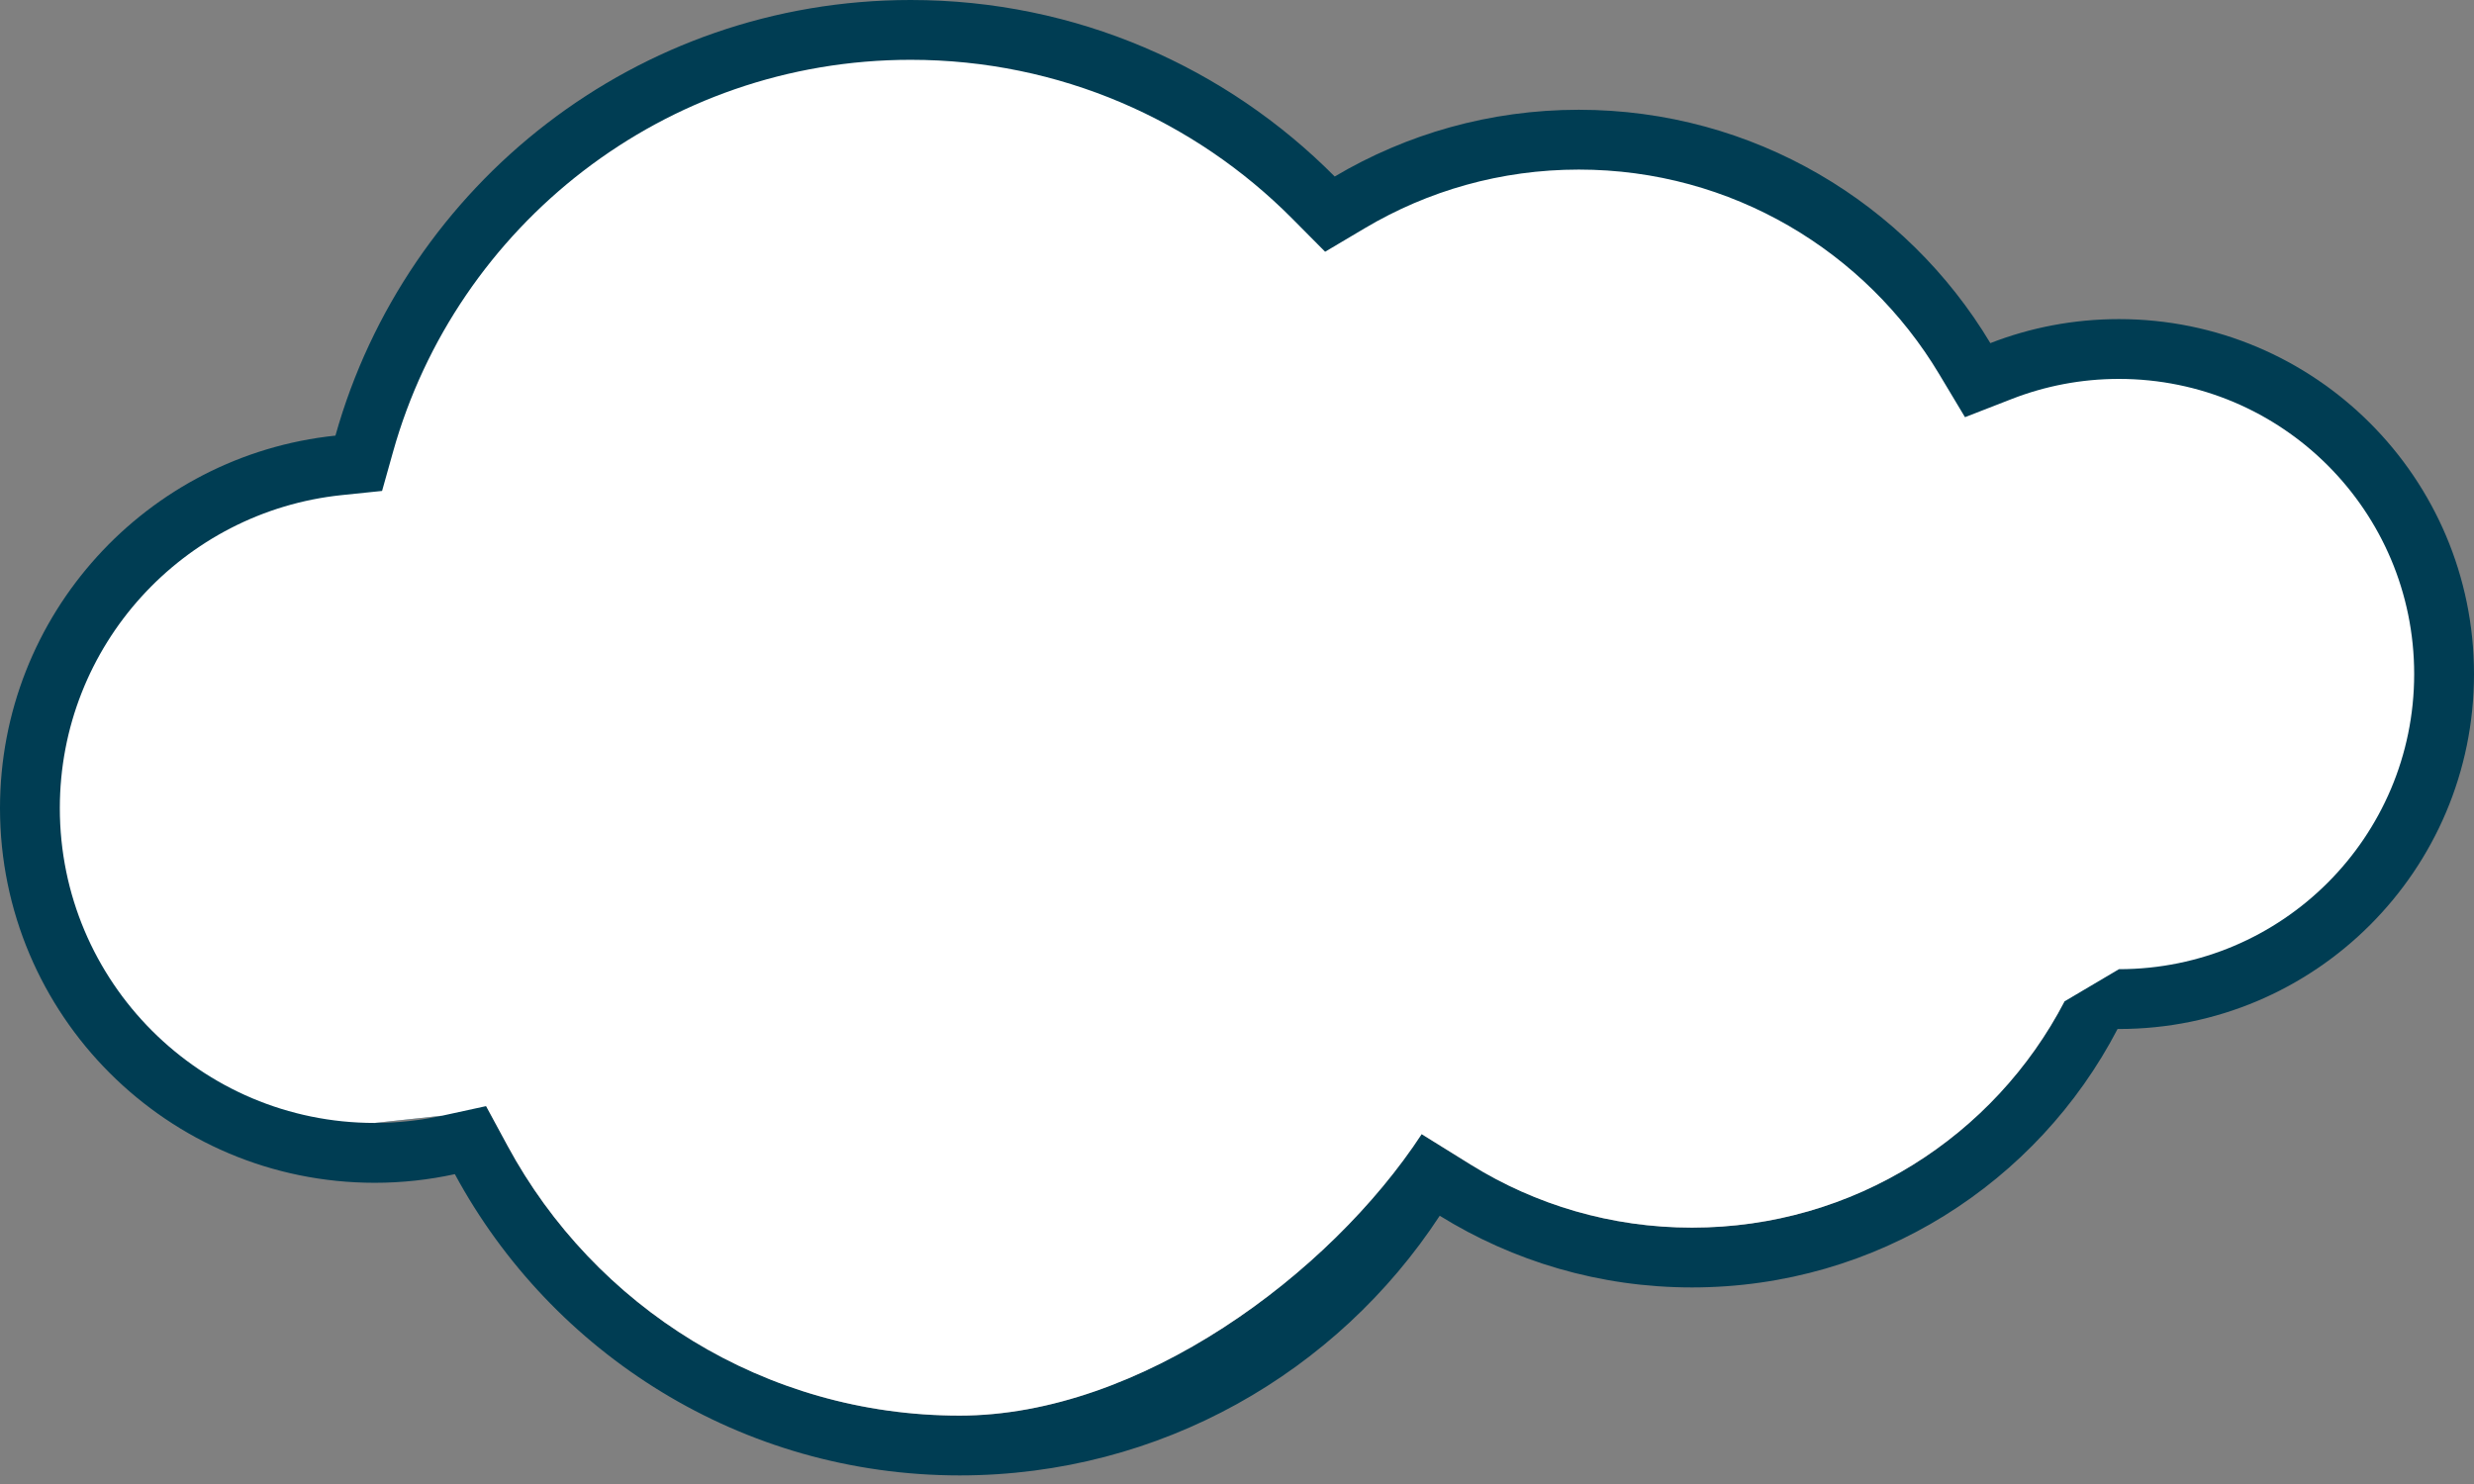 <svg width="55" height="33" viewBox="0 0 55 33" fill="none" xmlns="http://www.w3.org/2000/svg">
<rect x="0" y="0" width="55" height="33" fill="#808080" stroke="none"/>
<path fill-rule="evenodd" clip-rule="evenodd" d="M31.605 25.22L32.708 25.905C34.133 26.788 35.813 27.299 37.615 27.299C41.215 27.299 44.34 25.26 45.896 22.268M10.807 24.597L11.283 25.477C13.214 29.053 16.992 31.479 21.335 31.479C25.334 31.479 29.564 28.338 31.605 25.22M10.807 24.597L9.829 24.81ZM29.672 3.925C27.266 1.501 23.931 0 20.246 0C14.156 0 9.025 4.098 7.457 9.687C3.267 10.124 0 13.666 0 17.971C0 22.571 3.729 26.301 8.329 26.302C8.942 26.302 9.538 26.235 10.112 26.11C12.266 30.098 16.484 32.809 21.335 32.809C25.802 32.809 29.731 30.511 32.007 27.035C33.636 28.045 35.558 28.629 37.615 28.629C41.731 28.629 45.3 26.296 47.076 22.882H47.107C51.466 22.882 55 19.348 55 14.989C55 10.63 51.466 7.096 47.107 7.096C46.099 7.096 45.134 7.285 44.248 7.63C42.386 4.523 38.986 2.441 35.099 2.441C33.117 2.441 31.262 2.983 29.672 3.925ZM9.829 24.81C9.345 24.915 8.844 24.971 8.329 24.971Z" fill="#003D53"/>
<path d="M47.107 21.552C50.731 21.552 53.67 18.613 53.67 14.989C53.67 11.364 50.731 8.426 47.107 8.426C46.267 8.426 45.466 8.584 44.73 8.87L43.684 9.277L43.107 8.314C41.475 5.59 38.499 3.771 35.099 3.771C33.362 3.771 31.741 4.245 30.351 5.069L29.459 5.598L28.729 4.862C26.562 2.68 23.563 1.33 20.246 1.33C14.768 1.33 10.149 5.016 8.738 10.047L8.494 10.917L7.595 11.01C4.075 11.377 1.33 14.354 1.33 17.971C1.33 21.837 4.463 24.971 8.329 24.971L9.829 24.81L10.807 24.597L11.283 25.477C13.214 29.053 16.992 31.479 21.335 31.479C25.334 31.479 29.564 28.338 31.605 25.22L32.708 25.905C34.133 26.788 35.813 27.299 37.615 27.299C41.215 27.299 44.34 25.26 45.896 22.268L47.107 21.552Z" fill="white"/>
</svg>
